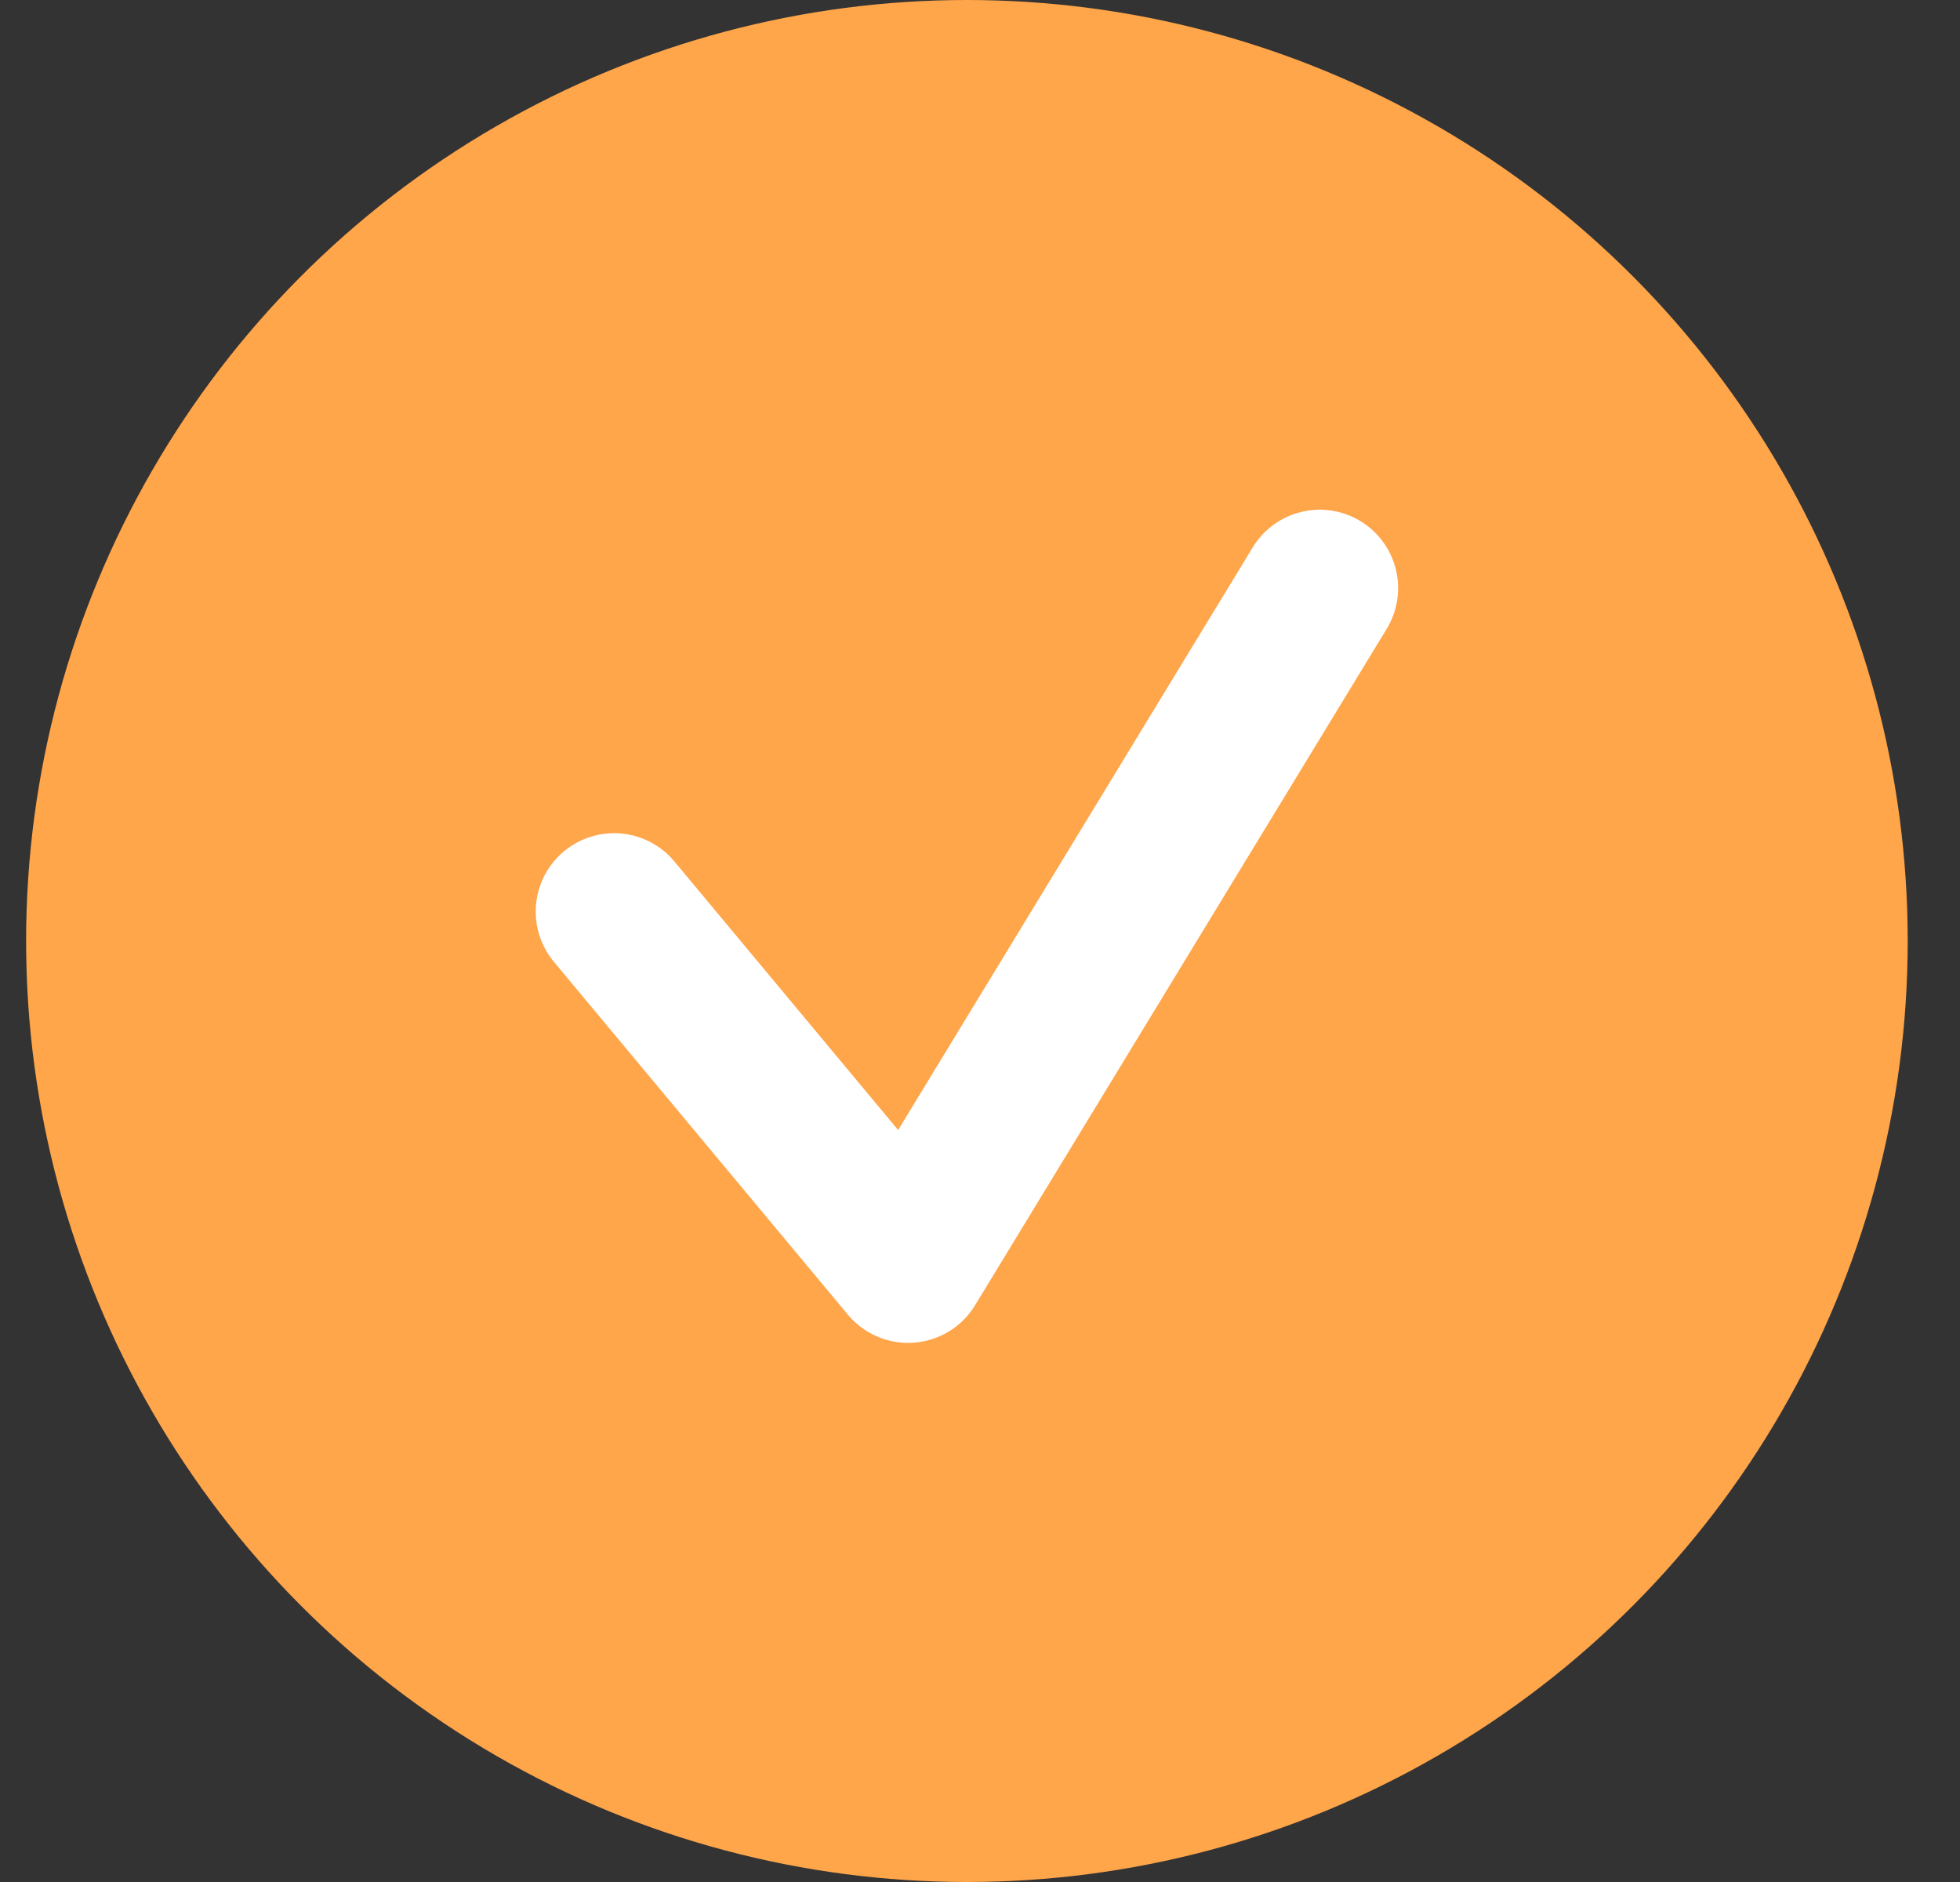 <svg width="25" height="24" viewBox="0 0 25 24" fill="none" xmlns="http://www.w3.org/2000/svg">
<rect x="0" y="0" width="25" height="24" fill="#333333" stroke="none"/>
<circle cx="12.333" cy="12" r="12" fill="#FFA54A"/>
<path d="M7.833 11.625L11.583 16.125L16.833 7.5" stroke="white" stroke-width="2" stroke-linecap="round" stroke-linejoin="round"/>
</svg>
